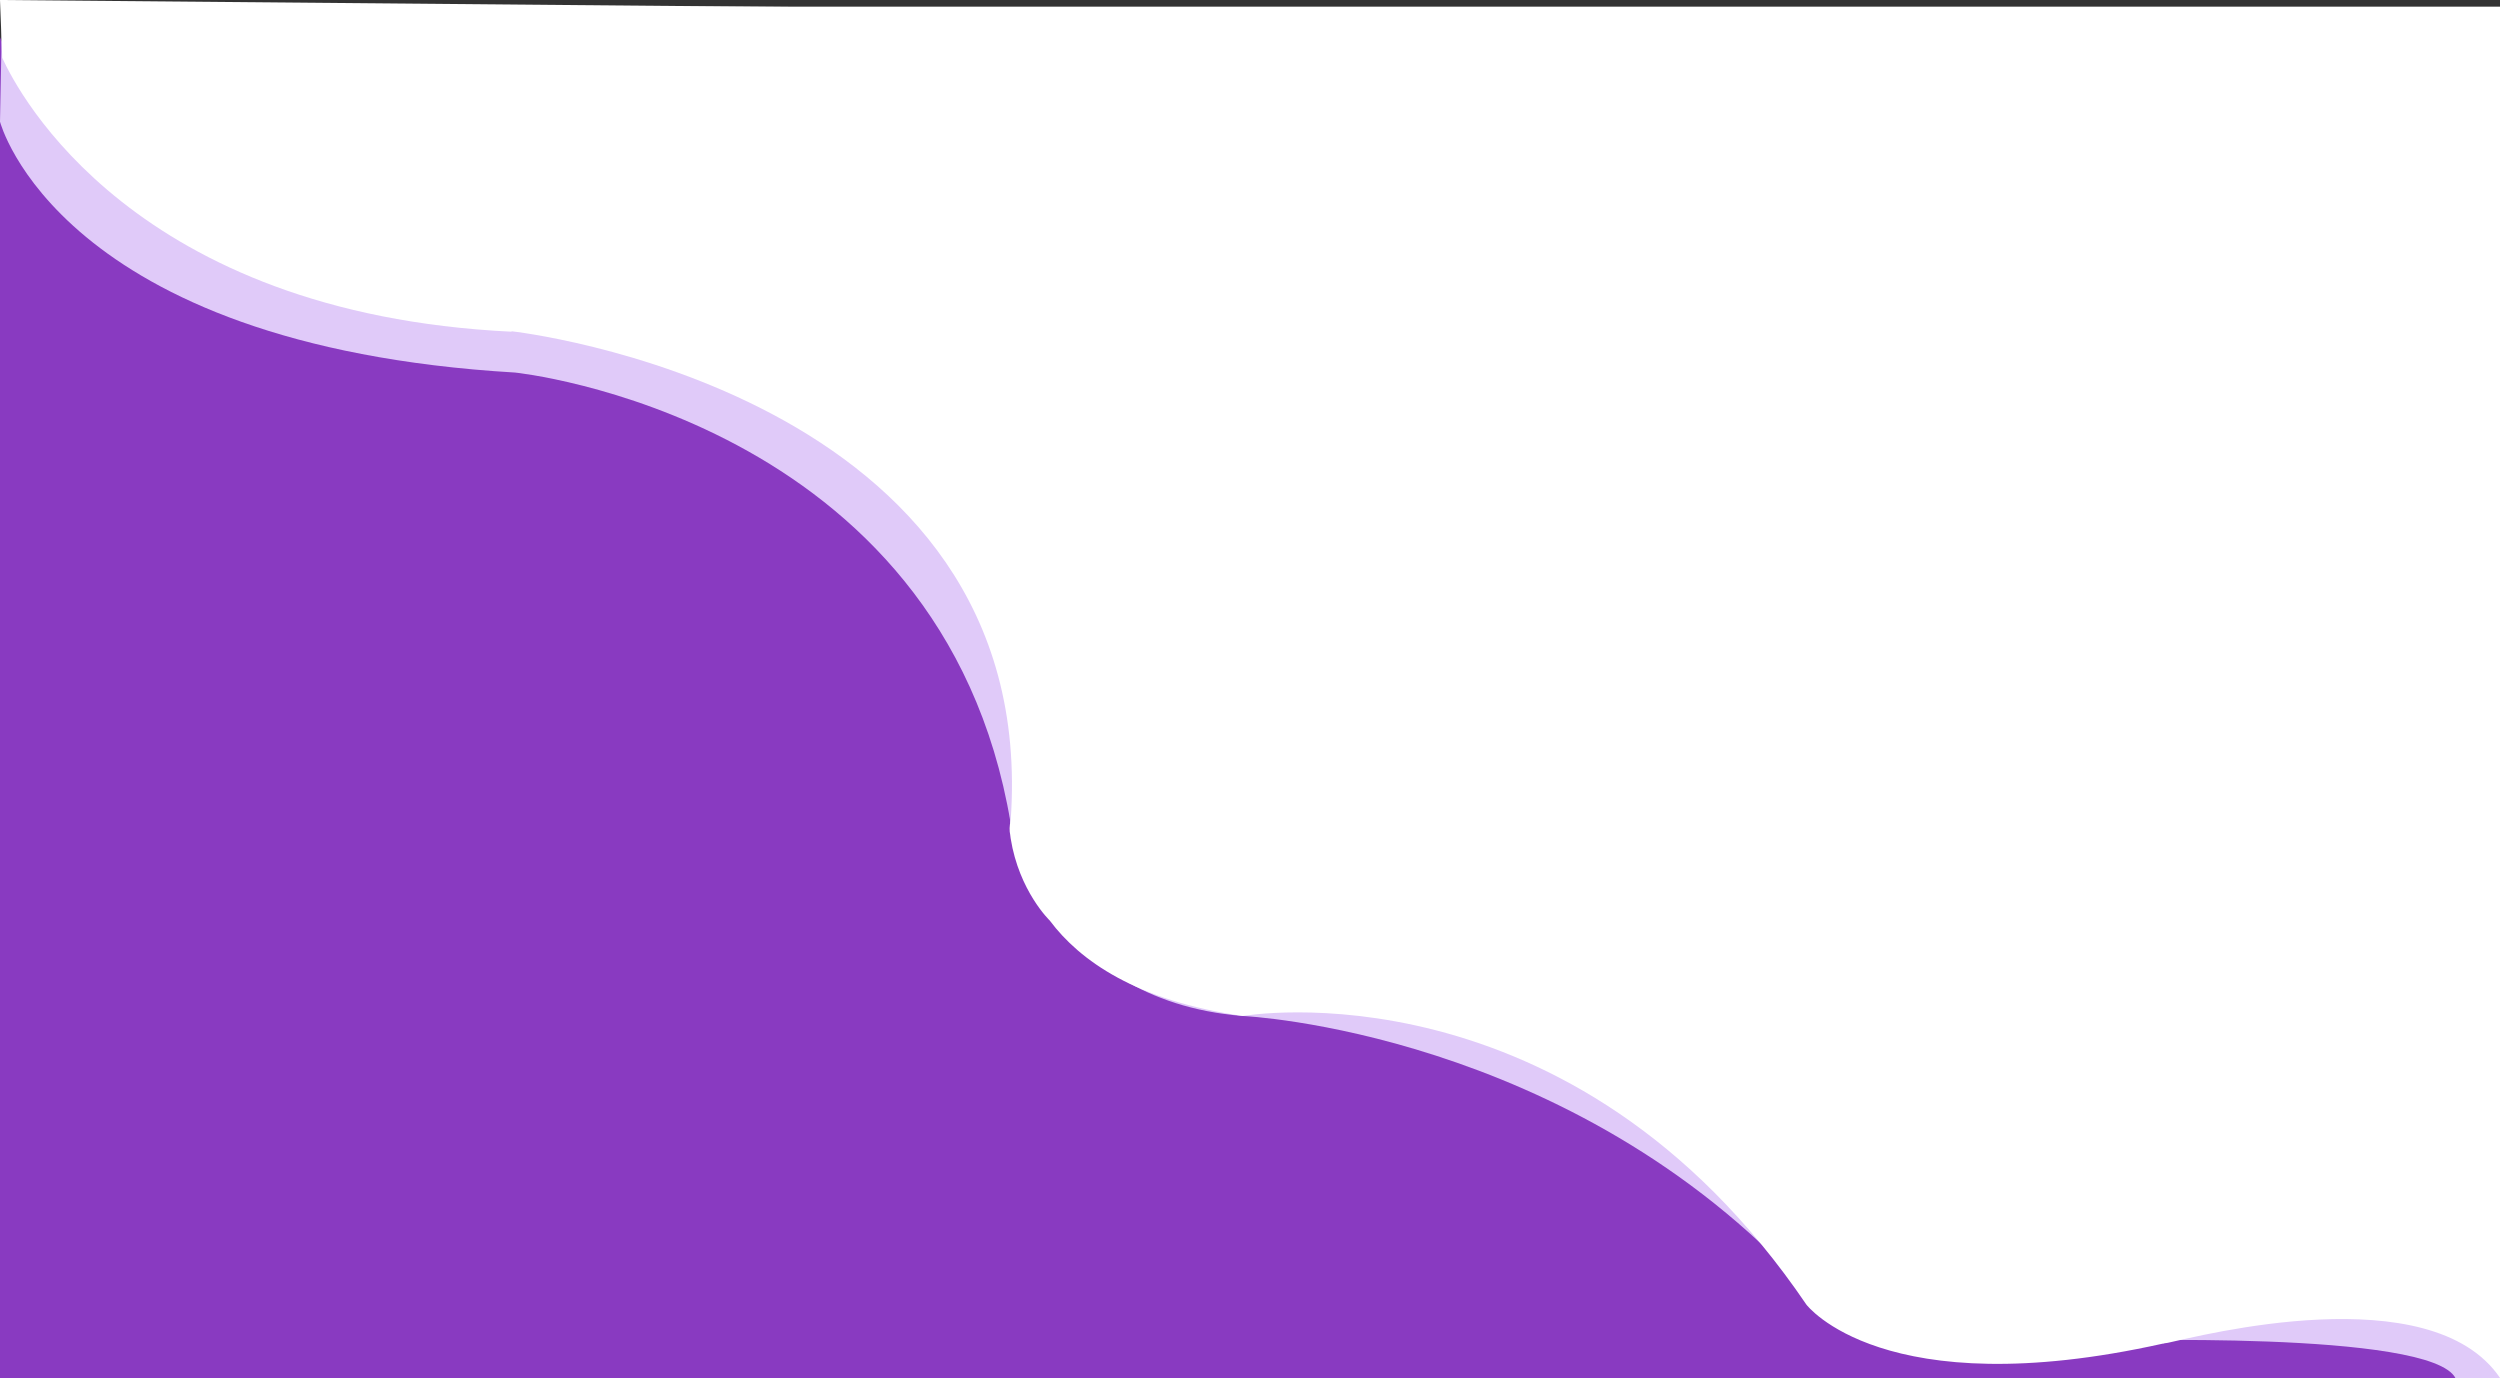 <?xml version="1.0" encoding="utf-8"?>
<!-- Generator: Adobe Illustrator 19.0.0, SVG Export Plug-In . SVG Version: 6.00 Build 0)  -->
<svg version="1.1" id="Layer_1" xmlns="http://www.w3.org/2000/svg" xmlns:xlink="http://www.w3.org/1999/xlink" x="0px" y="0px"
	 viewBox="-198 125.6 563 310.4" style="enable-background:new -198 125.6 563 310.4;" xml:space="preserve">
<rect x="-198" y="125.6" width="563" height="310.4" fill="#333333" stroke="none"/>
<style type="text/css">
	.st0{fill:#FFFFFF;}
	.st1{fill:#893AC1;}
	.st2{fill:#E0CAF9;}
</style>
<rect x="-197.5" y="127.1" class="st0" width="562.5" height="308.9"/>
<path class="st1" d="M290.2,424.7c-0.2,0-0.6,0.1-0.7,0.1c-0.2,0-0.5,0.1-0.5,0.1v0c-63,13.9-80.2-8.8-80.2-8.8
	c-53-78-126.9-65-126.9-65c-23.9-3.4-36.7-12.4-43.5-21.5l0,0c0,0-6.9-6.6-8.8-18.5c-0.1-0.2-0.1-0.5-0.1-0.8c0,0,0,0,0,0l0,0
	c-0.1-1-0.1-2.1,0.1-3.2h0c7-97-112.5-110.3-112.5-110.3s0,0.1,0,0.1C-175.6,192.3-198,134-198,134l0,302h563
	C349.5,413,297.2,423.2,290.2,424.7z"/>
<path class="st2" d="M-198,153c0,0,13,50.4,116,56.5c0,0,96.3,9.9,111.6,101.5c0,0,7.4,39.8,52.3,43.4c0,0,73.7,3.3,126.9,61.6
	c0,0,16.9,19.9,65.5,11.6c0,0,75.3-2.5,80.7,8.4h10v-51.5c0,0-131.7-74.1-131.7-80.5c0-6.4-59.3-54.4-59.3-54.4l-145.3-60l-128.7-32
	l-91.3-23.6l-6.2-6.8L-198,153z"/>
<path class="st0" d="M-198,125.6l0.5,13c3.7,8.2,29.7,57.6,114.7,61.7c0,0,0-0.1,0-0.1S36.6,213.4,29.6,310.4h0
	c-0.3,1.2-0.3,2.3-0.1,3.2l0,0c0,0,0,0,0,0c0,0.3,0.1,0.5,0.1,0.8c1.9,11.9,8.8,18.5,8.8,18.5C45.2,342,58,351,81.9,354.4
	c0,0,73.9-13,126.9,65c0,0,17.2,22.8,80.2,8.8v0c0,0,0.3,0,0.5-0.1c0.2,0,0.6-0.1,0.7-0.1c7-1.5,59.2-15.1,74.8,7.9V130.6
	L-198,125.6z"/>
</svg>
